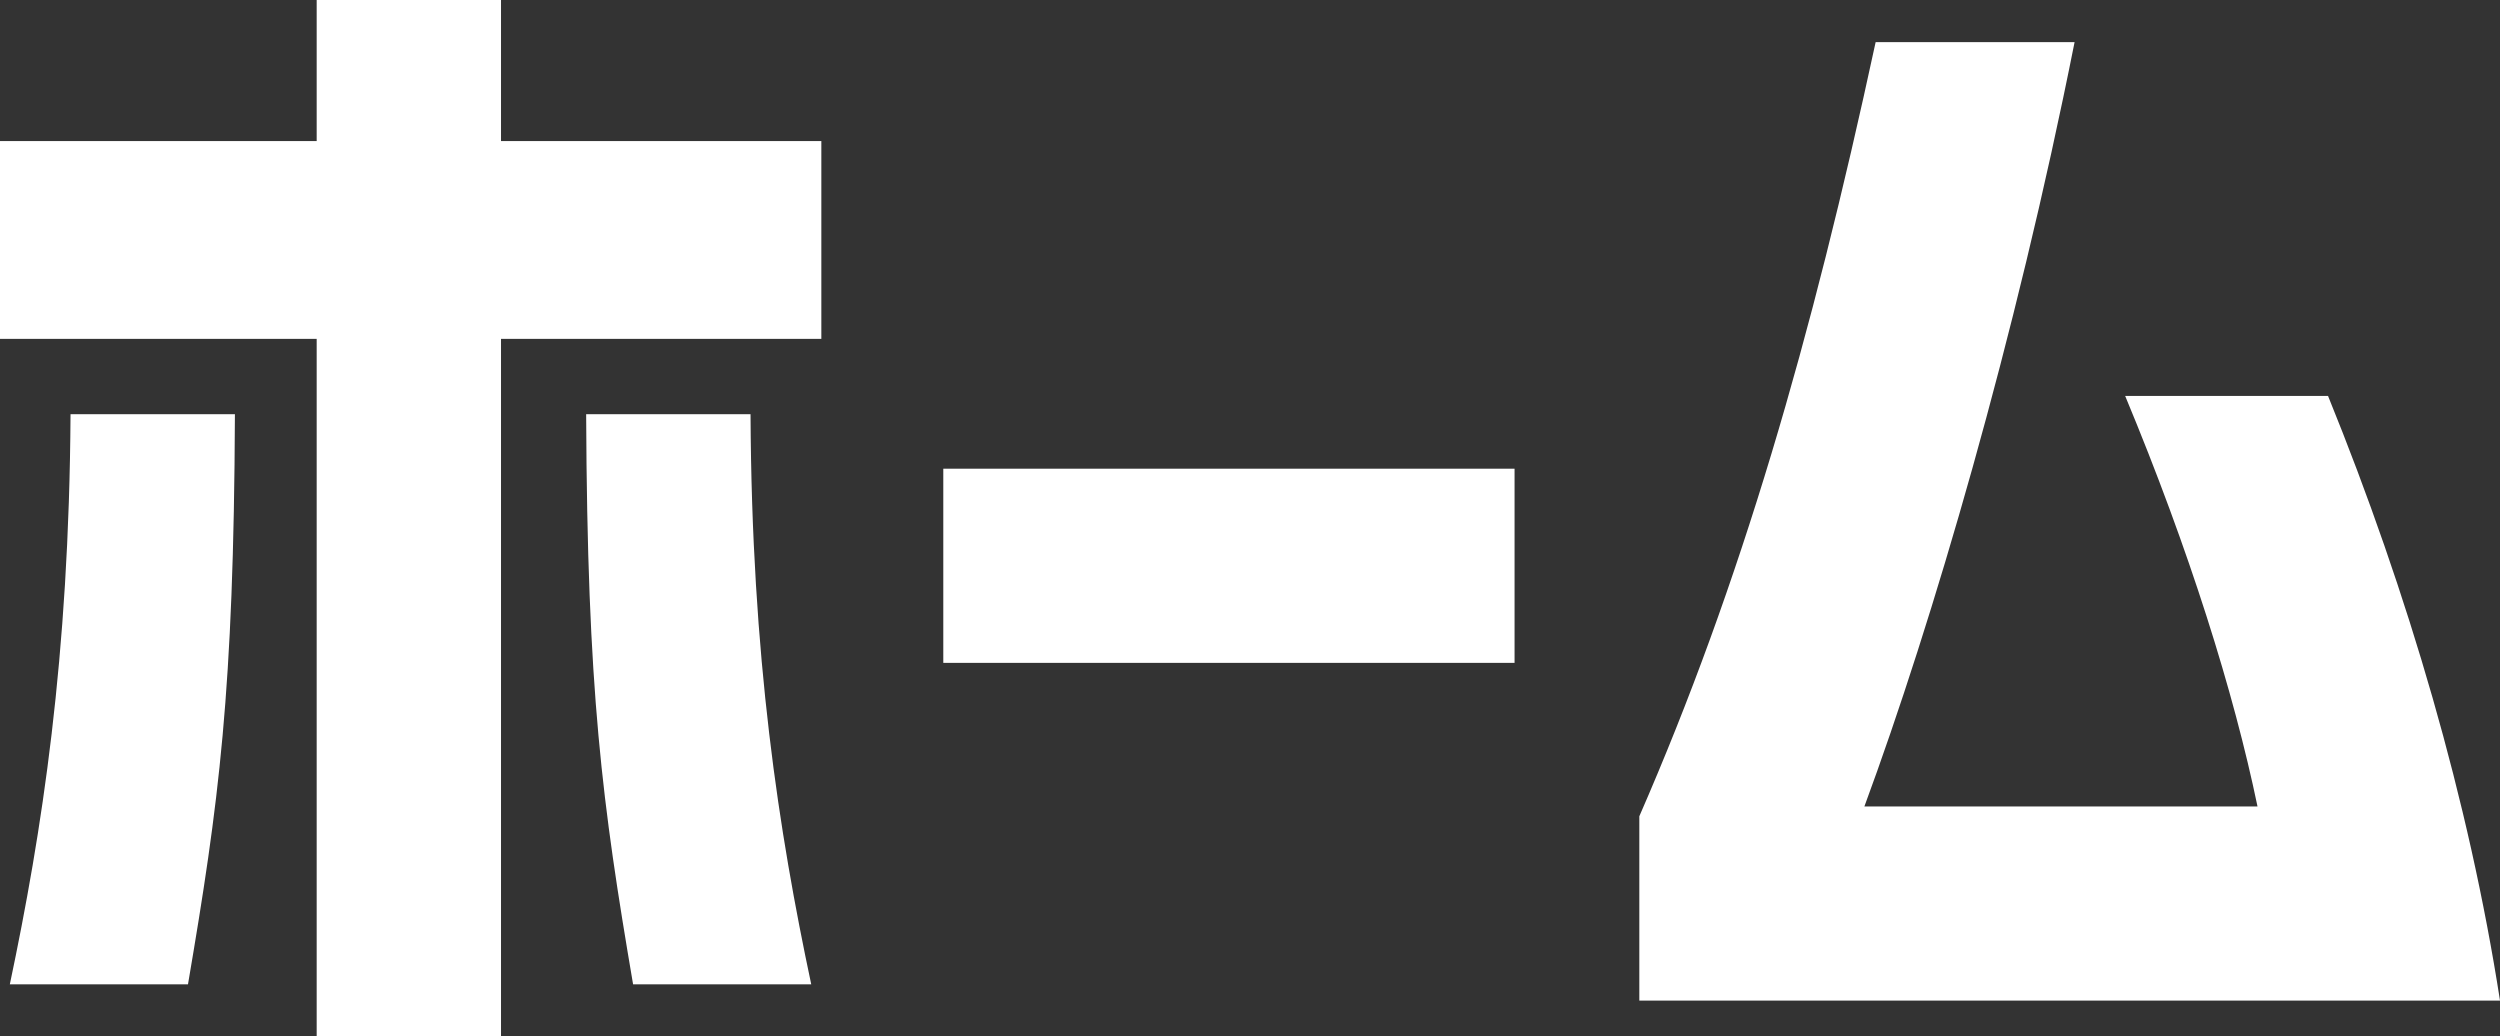 <?xml version="1.0" encoding="UTF-8"?>
<svg id="_レイヤー_2" data-name="レイヤー 2" xmlns="http://www.w3.org/2000/svg" viewBox="0 0 88.97 36.88">
  <rect x="0" y="0" width="88.97" height="36.88" fill="#333333" stroke="none"/>
  <defs>
    <style>
      .cls-1 {
        fill: #fff;
      }
    </style>
  </defs>
  <g id="_レイヤー_1-2" data-name="レイヤー 1">
    <g>
      <path class="cls-1" d="m11.27,12.06H0v-7.04h11.27V0h6.56v5.02h11.4v7.04h-11.4v24.82h-6.56V12.06Zm-8.76,2.68h5.85c-.04,9.9-.57,13.82-1.67,20.29H.35c1.14-5.41,2.11-11.62,2.16-20.29Zm24.2,0c.04,8.67,1.01,14.87,2.16,20.29h-6.34c-1.1-6.47-1.63-10.39-1.67-20.29h5.85Z"/>
      <path class="cls-1" d="m33.57,16.68h20.33v6.91h-20.33v-6.91Z"/>
      <path class="cls-1" d="m66.75,1.5h7.08c-2.11,10.61-5.06,20.64-7.48,27.2h13.99c-.84-4.05-2.42-9.11-4.71-14.61h7.22c2.86,7.04,5.02,14.43,6.12,21.52h-30.63v-6.56c3.61-8.27,6.12-16.94,8.41-27.55Z"/>
    </g>
  </g>
</svg>